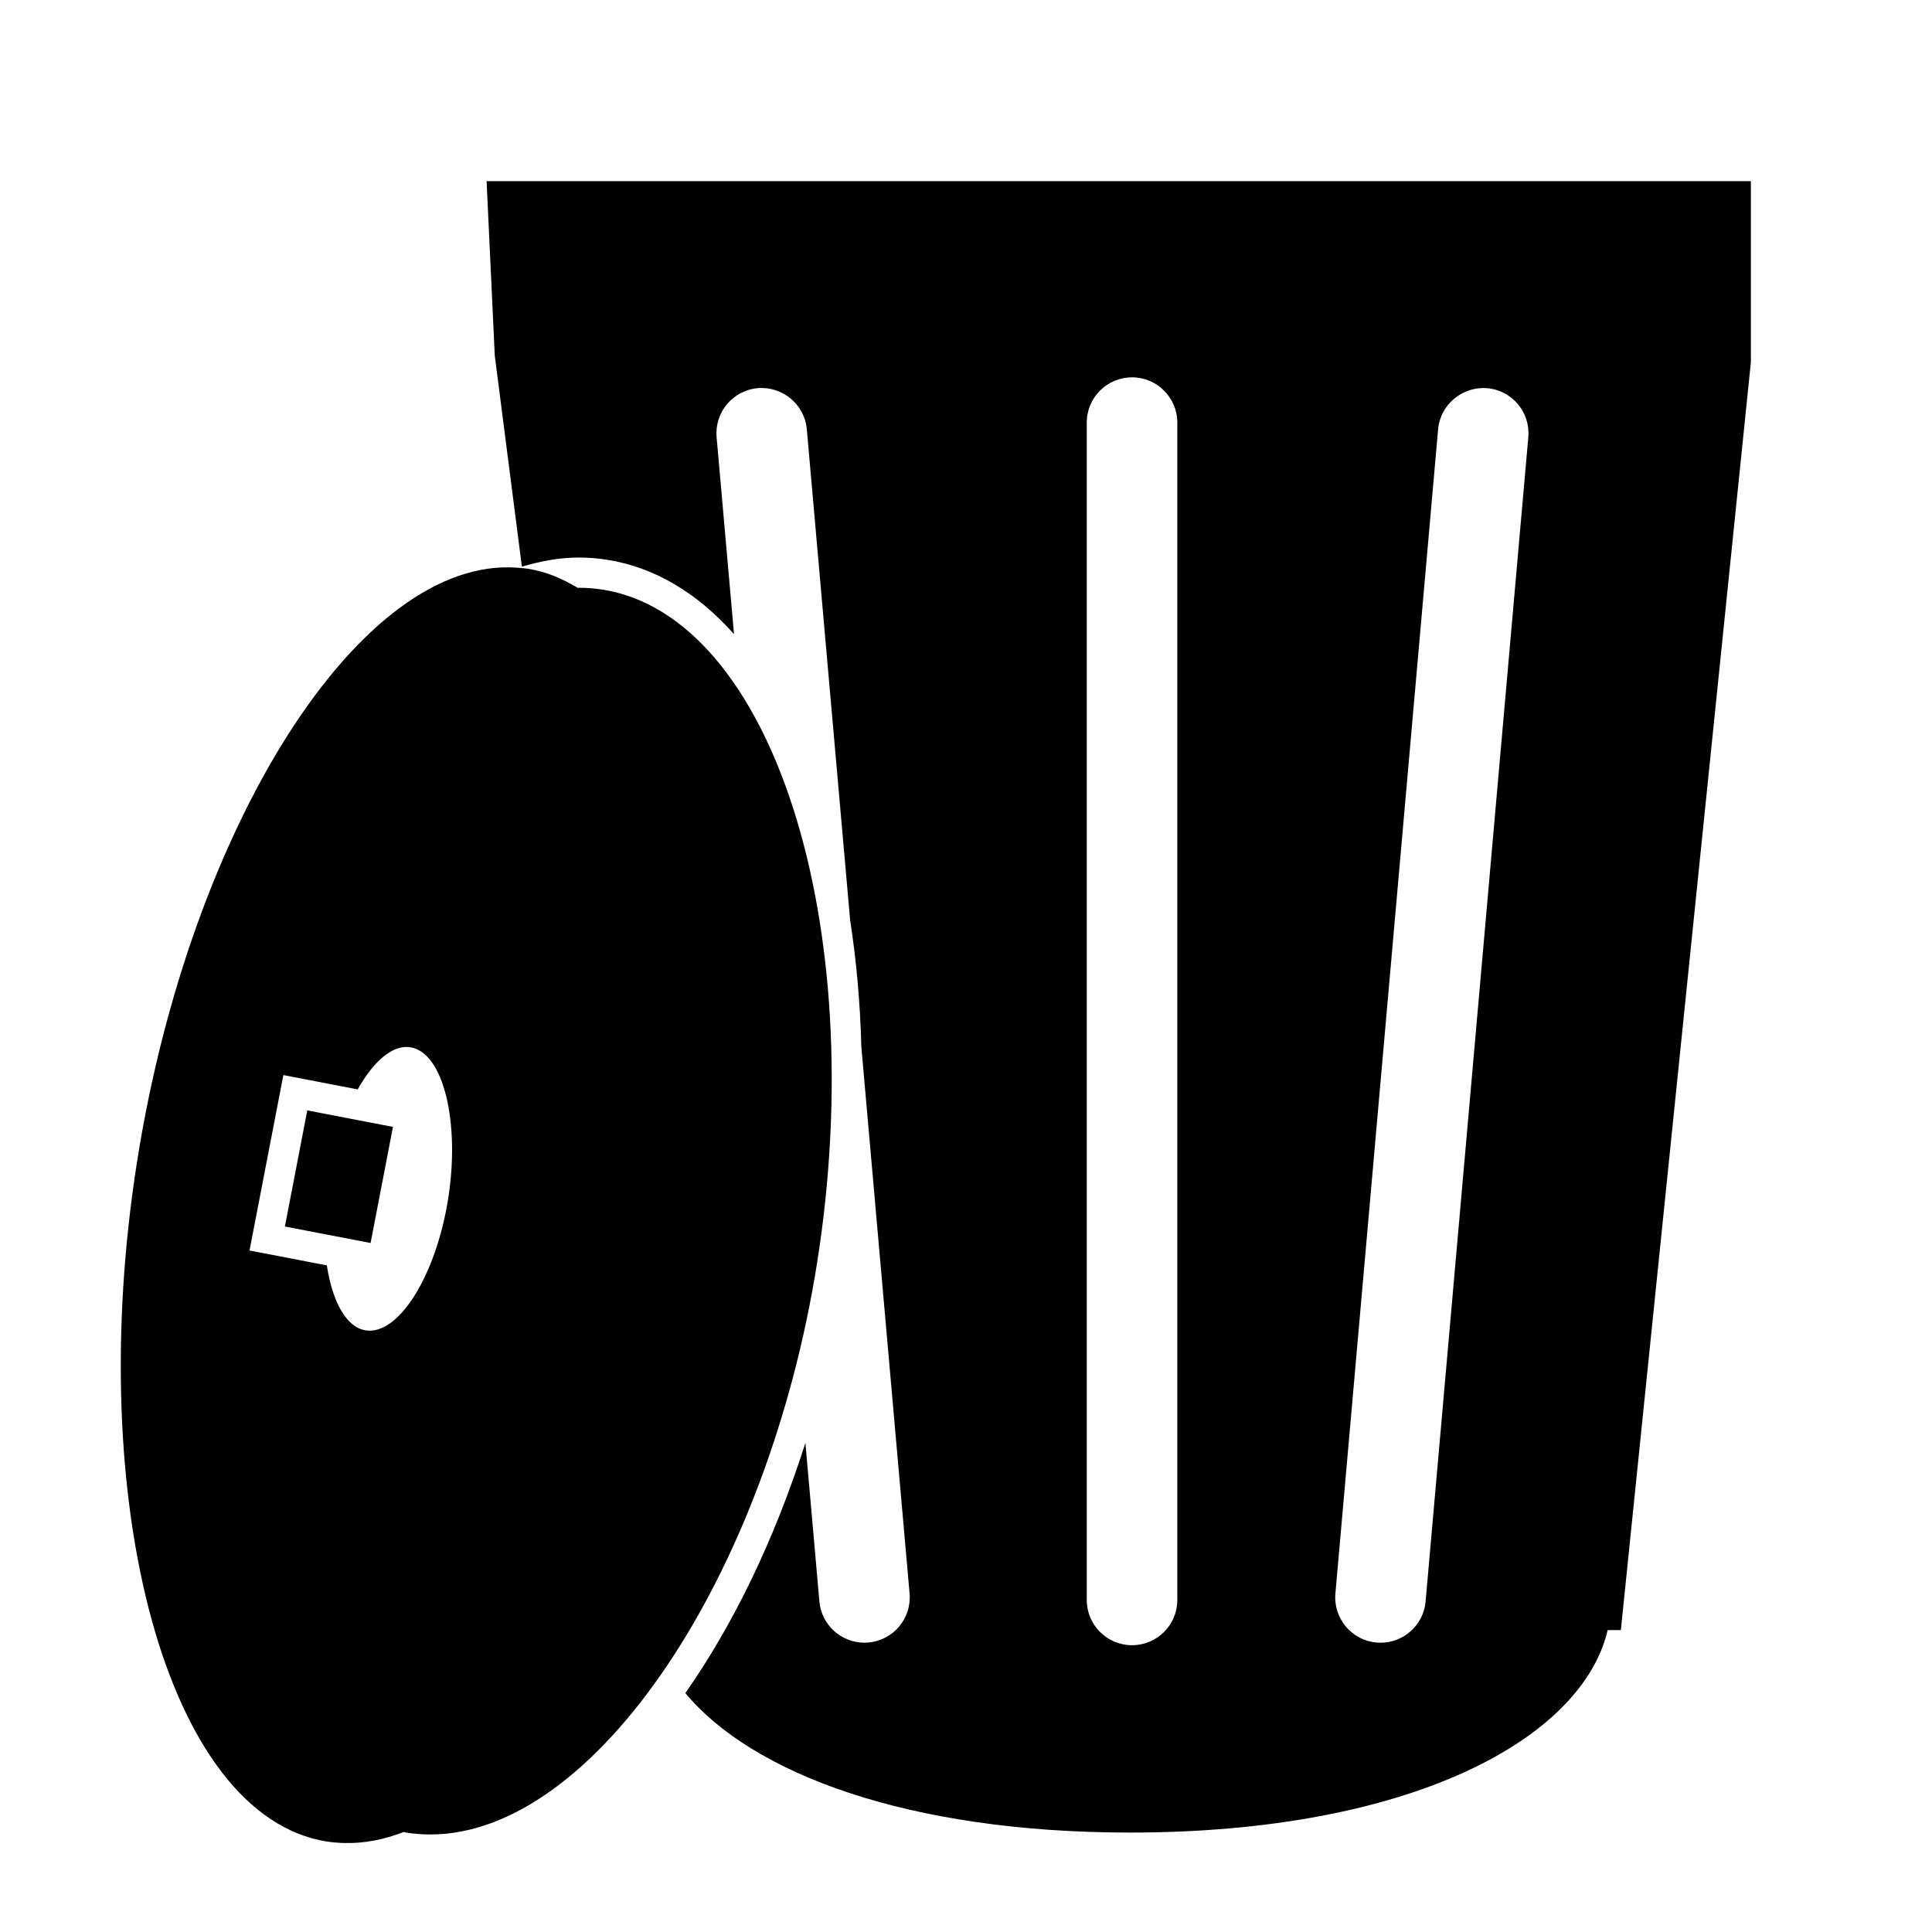<?xml version="1.0" encoding="utf-8"?>
<!-- Generator: Adobe Illustrator 16.0.4, SVG Export Plug-In . SVG Version: 6.00 Build 0)  -->
<!DOCTYPE svg PUBLIC "-//W3C//DTD SVG 1.1//EN" "http://www.w3.org/Graphics/SVG/1.1/DTD/svg11.dtd">
<svg version="1.1" id="Capa_1" xmlns="http://www.w3.org/2000/svg" xmlns:xlink="http://www.w3.org/1999/xlink" x="0px" y="0px"
	 width="64px" height="64px" viewBox="0 0 64 64" enable-background="new 0 0 64 64" xml:space="preserve">
<path d="M16.119,6l0.271,5.781l0.898,6.99c0.625-0.185,1.252-0.302,1.88-0.302c0.318,0,0.638,0.025,0.95,0.075
	c1.588,0.251,3.001,1.119,4.197,2.463l-0.576-6.523c-0.073-0.825,0.537-1.553,1.362-1.626c0.823-0.066,1.553,0.537,1.626,1.362
	l1.435,16.261c0.207,1.335,0.333,2.742,0.372,4.208l1.597,18.095c0.073,0.825-0.537,1.553-1.362,1.626
	c-0.045,0.004-0.089,0.006-0.134,0.006c-0.769,0-1.423-0.588-1.492-1.368l-0.463-5.25c-1.017,3.193-2.389,6.024-3.977,8.288
	c2.195,2.643,7.326,4.62,14.736,4.62c9.265,0,14.97-3.088,15.817-6.707h0.437L58,12V6H16.119z M39,53c0,0.828-0.672,1.5-1.5,1.5
	S36,53.828,36,53V14c0-0.829,0.672-1.5,1.5-1.5S39,13.171,39,14V53z M47.225,53.049c-0.067,0.78-0.724,1.368-1.492,1.368
	c-0.045,0-0.088-0.002-0.133-0.006c-0.826-0.072-1.437-0.802-1.363-1.626l3.402-38.564c0.072-0.826,0.813-1.429,1.627-1.362
	c0.824,0.073,1.436,0.801,1.361,1.626L47.225,53.049z"/>
<path d="M19.962,19.532c-0.261-0.041-0.528-0.062-0.794-0.062c-0.011,0-0.021,0.003-0.032,0.003
	c-0.519-0.313-1.064-0.541-1.647-0.633c-0.111-0.018-0.222-0.024-0.333-0.033c-5.215-0.416-10.861,8.568-12.612,19.65
	c-1.789,11.318,0.978,21.707,6.284,22.546c0.195,0.031,0.392,0.044,0.588,0.049c0.65,0.015,1.306-0.11,1.959-0.366
	c0.028,0.006,0.054,0.019,0.082,0.021c0.264,0.042,0.534,0.062,0.803,0.062c5.412,0,11.159-8.506,12.811-18.959
	C28.836,30.622,25.582,20.42,19.962,19.532z M12.113,44.07c-0.65-0.104-1.102-0.959-1.286-2.152l-2.561-0.494l1.121-5.811
	l2.462,0.475c0.521-0.925,1.151-1.49,1.746-1.396c1.101,0.176,1.649,2.498,1.251,5.018S13.214,44.244,12.113,44.07z M10.179,36.783
	l2.838,0.547l-0.741,3.846L9.438,40.63L10.179,36.783z"/>
</svg>
